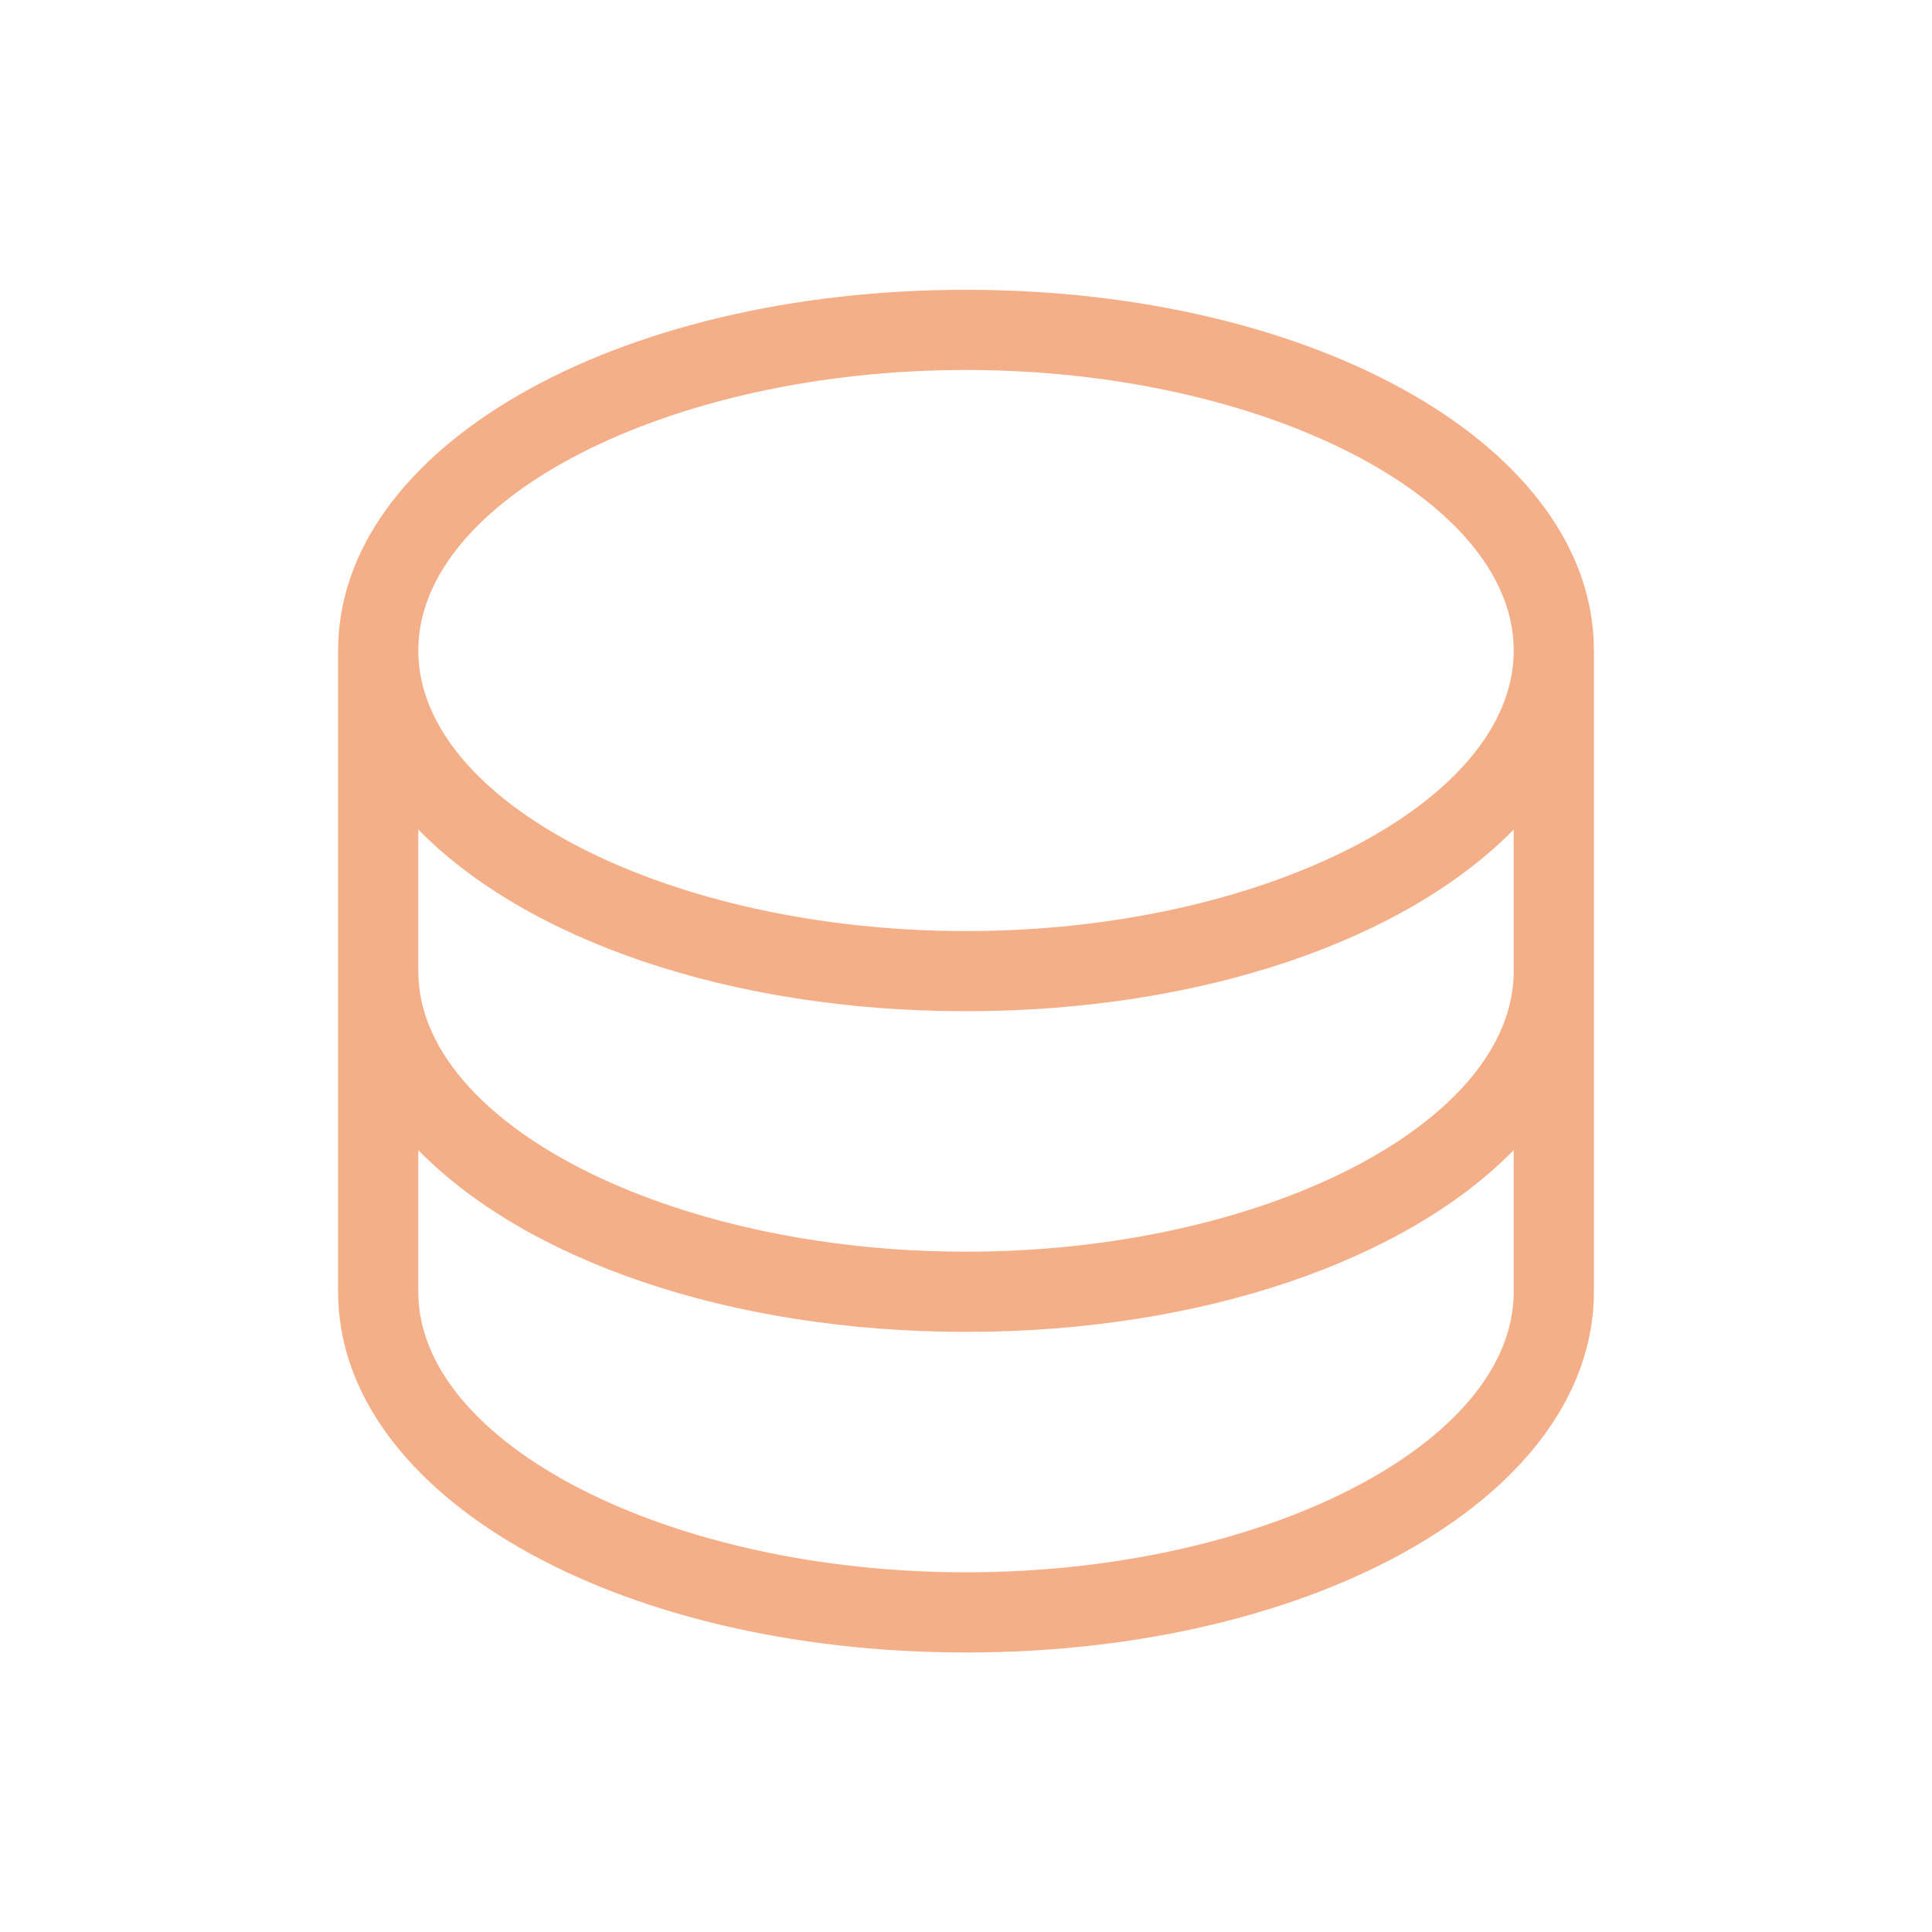 <svg width="40" height="40" viewBox="0 0 40 40" fill="none" xmlns="http://www.w3.org/2000/svg">
<path d="M20 6C12.71 6 7 9.28 7 13.468V26.745C7 30.932 12.71 34.213 20 34.213C27.29 34.213 33 30.932 33 26.745V13.468C33 9.28 27.29 6 20 6ZM20 7.66C26.147 7.66 31.34 10.319 31.34 13.468C31.34 16.617 26.147 19.277 20 19.277C13.853 19.277 8.66 16.617 8.66 13.468C8.66 10.319 13.853 7.66 20 7.66ZM31.34 26.745C31.34 29.894 26.147 32.553 20 32.553C13.853 32.553 8.66 29.894 8.66 26.745V23.811C10.872 26.075 15.072 27.575 20 27.575C24.928 27.575 29.128 26.075 31.34 23.811V26.745ZM31.34 20.106C31.34 23.255 26.147 25.915 20 25.915C13.853 25.915 8.66 23.255 8.66 20.106V17.173C10.872 19.437 15.072 20.936 20 20.936C24.928 20.936 29.128 19.437 31.34 17.173V20.106Z" fill="#F4AF88"/>
</svg>
